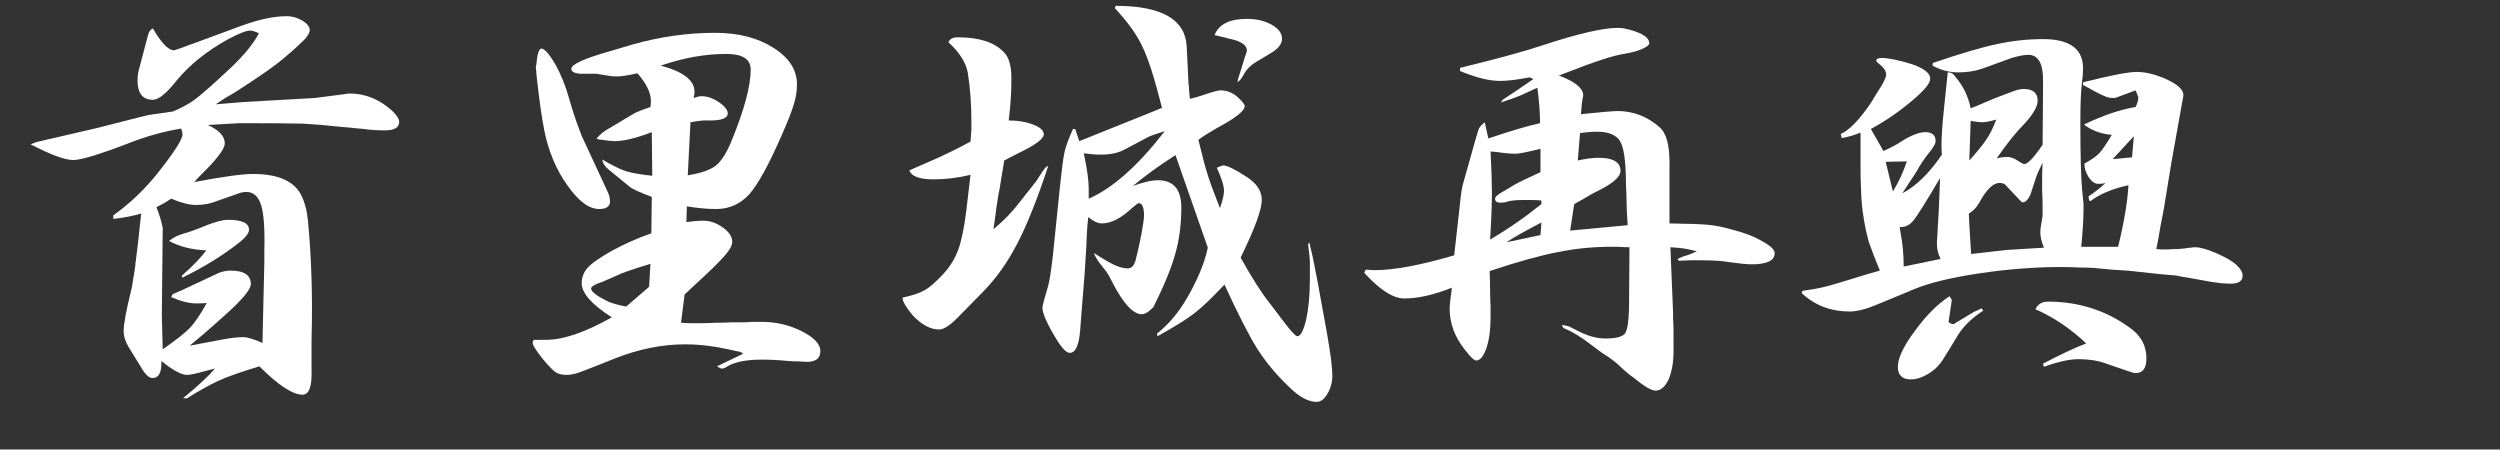<!-- Generator: Adobe Illustrator 25.0.0, SVG Export Plug-In  -->
<svg version="1.1" xmlns="http://www.w3.org/2000/svg" xmlns:xlink="http://www.w3.org/1999/xlink" x="0px" y="0px"
	 width="889.851px" height="160px" viewBox="0 0 889.851 160" style="overflow:visible;enable-background:new 0 0 889.851 160;"
	 xml:space="preserve">
<rect x="0" y="0" width="889.851" height="160" fill="#333333" stroke="none"/>
<style type="text/css">
	.st0{fill:none;}
	.st1{fill:#FFFFFF;}
	.st2{font-family:'DFSNGyoSho-W5-MP-RKSJ-H';}
	.st3{font-size:160px;}
</style>
<defs>
</defs>
<g>
	<rect y="0" class="st0" width="889.851" height="148.021"/>
	<path class="st1" d="M12.961,50.56L34.4,45.6l16.96-4.32c1.173-0.32,4.585-0.853,10.24-1.6c3.413-1.493,6.025-2.933,7.84-4.32
		c2.025-1.492,6.08-5.065,12.16-10.72c5.12-4.8,8.641-9.065,10.561-12.8c-1.388-0.64-2.4-0.96-3.04-0.96
		c-1.495,0-4.216,1.068-8.16,3.2c-7.468,4.16-13.495,9.015-18.08,14.56c-3.628,4.587-6.455,6.88-8.48,6.88
		c-3.627,0-5.439-2.292-5.439-6.88c0-1.493,0.16-2.772,0.479-3.84l3.2-12.16c0.32-1.28,0.905-2.132,1.76-2.56
		c2.88,5.015,5.333,7.627,7.36,7.84c0.105,0.108,2.72-0.8,7.84-2.72l16.48-6.08c6.185-2.24,11.52-3.36,16-3.36
		c1.92,0,3.785,0.535,5.6,1.6c1.705,1.068,2.561,2.188,2.561,3.36c0,1.175-1.12,2.775-3.36,4.8c-3.521,3.308-6.668,5.975-9.44,8
		c-2.987,2.24-7.734,5.44-14.239,9.6c-0.535,0.32-1.548,0.908-3.04,1.76c-1.388,0.96-2.508,1.708-3.36,2.24l9.76-0.8l25.44-1.44
		l11.2-1.44c0.319-0.105,0.744-0.16,1.279-0.16c5.652,0,10.772,2.135,15.36,6.4c1.492,1.495,2.24,2.72,2.24,3.68
		c0,2.028-1.708,3.04-5.12,3.04c-2.668,0-5.12-0.16-7.36-0.48l-8.479-0.8c-4.801-0.533-9.28-0.905-13.44-1.12
		c-4.16-0.105-11.68-0.16-22.56-0.16l-11.2,0.64c4.053,1.815,6.08,4,6.08,6.56c0,1.92-2.775,5.6-8.32,11.04
		c-0.96,0.96-1.814,1.868-2.56,2.72c10.132-1.92,17.12-2.88,20.96-2.88c8.853,0,14.56,2.508,17.12,7.52
		c1.279,2.56,2.079,5.6,2.399,9.12c1.28,13.228,1.705,27.415,1.28,42.56c0,2.135,0,4.268,0,6.4c0,1.28,0,2.615,0,4
		c0.212,5.975-0.855,8.96-3.2,8.96c-3.52,0-8.64-3.36-15.36-10.08c-6.399,1.92-11.255,3.628-14.56,5.12
		c-3.2,1.495-6.935,3.573-11.2,6.24h-1.439c5.332-4.373,9.12-7.893,11.359-10.56c-0.215,0-0.427,0.055-0.64,0.16
		c-0.215,0-0.428,0.055-0.64,0.16c-0.96,0.215-1.601,0.375-1.921,0.48c-3.307,0.96-5.547,1.44-6.72,1.44
		c-2.027,0-5.067-1.652-9.12-4.96c0,0.107,0,0.268,0,0.48v0.16v0.16c0,3.52-1.067,5.28-3.199,5.28c-1.28,0-2.721-1.44-4.32-4.32
		l-4.16-6.72c-1.175-2.025-1.76-3.893-1.76-5.6c0-2.56,0.904-7.465,2.72-14.72c0.213-0.853,0.425-2.08,0.64-3.68
		c0.213-0.96,0.48-2.665,0.801-5.12c0-0.532,0.052-1.012,0.159-1.44l0.801-6.56l1.12-10.4c-2.881,0.855-6.188,1.495-9.921,1.92
		v-1.28c5.44-3.84,10.453-8.533,15.04-14.08c6.4-8,9.601-12.905,9.601-14.72c0-0.425-0.16-1.12-0.48-2.08
		c-6.507,1.067-13.067,2.935-19.68,5.6c-4.16,1.6-7.947,2.935-11.36,4c-3.52,1.068-5.975,1.6-7.359,1.6
		c-2.988,0-8.056-1.865-15.2-5.6L12.961,50.56z M57.921,81.12l-0.32,31.04l0.32,12.16c4.479-3.093,7.68-5.6,9.6-7.52
		c1.812-1.92,3.84-4.905,6.08-8.96c-0.96,0.107-2.188,0.16-3.68,0.16c-2.561,0-5.548-0.745-8.96-2.24
		c0.104-0.425,0.319-0.8,0.64-1.12l3.68-1.6l12.641-5.92c1.385-0.533,2.772-0.8,4.16-0.8c4.8,0,7.199,1.6,7.199,4.8
		c0,1.815-2.827,5.28-8.479,10.4c-1.28,1.175-2.775,2.508-4.48,4c-2.239,2.027-5.175,4.535-8.8,7.52l11.84-2.24
		c2.985-0.533,5.386-0.8,7.2-0.8c1.493,0,3.785,0.695,6.88,2.08v-1.12l0.641-27.36v-4.16c0.212-7.785-0.16-13.225-1.12-16.32
		c-0.96-3.2-2.72-4.8-5.28-4.8c-1.067,0-2.24,0.267-3.52,0.8l-6.4,2.24c-2.56,1.068-5.228,1.6-8,1.6c-2.348,0-5.28-0.745-8.8-2.24
		c-1.601,1.067-3.36,2.08-5.28,3.04C56.746,76.428,57.493,78.88,57.921,81.12z M65.121,83.2c2.024-0.533,4.585-1.44,7.68-2.72
		c3.625-1.492,6.4-2.24,8.32-2.24c5.012,0,7.52,1.175,7.52,3.52c0,1.175-1.12,2.667-3.36,4.48c-5.975,4.695-12.8,8.907-20.479,12.64
		v-0.8l0.16-0.16c3.625-3.2,6.452-6.132,8.479-8.8c-5.12-0.212-9.547-1.333-13.279-3.36C61.44,84.695,63.092,83.84,65.121,83.2z"/>
	<path class="st1" d="M194.4,120.96c6.08,0,13.865-2.665,23.36-8c-7.147-4.585-10.72-8.64-10.72-12.16c0-1.92,0.64-3.68,1.92-5.28
		c1.492-1.705,4.425-3.785,8.8-6.24c4.48-2.453,9.173-4.533,14.08-6.24l0.16-12.96c-4.588-1.705-7.308-2.985-8.16-3.84l-7.04-5.76
		c-1.495-1.172-2.295-2.4-2.4-3.68c3.625,2.135,6.453,3.52,8.48,4.16c2.133,0.64,5.225,1.175,9.28,1.6l-0.16-15.52
		c-5.548,2.135-9.976,3.2-13.28,3.2c-0.854,0-2.775-0.212-5.76-0.64c-0.215-0.105-0.428-0.16-0.641-0.16
		c1.065-1.492,2.613-2.772,4.641-3.84l8.319-4.96c0.745-0.533,2.825-1.385,6.24-2.56c0.105-0.533,0.16-1.225,0.16-2.08
		c0-2.985-1.6-6.292-4.8-9.92c-3.308,0.748-5.655,1.12-7.04,1.12c-1.175,0-2.08-0.053-2.72-0.16l-4.96-0.8h-5.92
		c-1.921-0.212-2.881-0.8-2.881-1.76c0-1.6,4.745-3.732,14.24-6.4l7.521-2.24c9.812-2.773,19.625-4.16,29.439-4.16
		c8.213,0,15.093,1.76,20.641,5.28c5.652,3.52,8.479,7.895,8.479,13.12c0,2.24-0.375,4.587-1.12,7.04
		c-0.747,2.56-2.24,6.348-4.479,11.36c-4.48,10.24-8.268,17.12-11.36,20.64c-3.2,3.52-7.147,5.28-11.84,5.28
		c-3.095,0-6.561-0.32-10.4-0.96l-0.16,5.6c2.24-0.32,4.266-0.48,6.08-0.48c2.346,0,4.641,0.8,6.88,2.4
		c2.24,1.6,3.36,3.308,3.36,5.12c0,1.28-0.907,2.935-2.72,4.96c-1.815,2.135-5.708,5.92-11.68,11.36
		c-0.961,0.96-1.815,1.76-2.561,2.4l-1.28,10.08c1.28,0.108,2.561,0.16,3.841,0.16c0.532,0,1.012,0,1.439,0c0.425,0,0.853,0,1.28,0
		c1.812,0,3.785-0.052,5.92-0.16c1.385,0,3.412-0.052,6.08-0.16c0.212,0,0.425,0,0.64,0c1.065,0,2.133,0,3.2,0
		c0.96,0,1.92-0.053,2.88-0.16c1.6,0,2.72,0,3.36,0c5.12,0,9.92,1.12,14.399,3.36c4.373,2.24,6.561,4.588,6.561,7.04
		c0,2.56-1.601,3.84-4.8,3.84c-0.535,0-1.495-0.053-2.881-0.16c-1.279,0-2.56-0.053-3.84-0.16c-3.308-0.32-6.455-0.48-9.439-0.48
		c-5.12,0-9.067,0.748-11.84,2.24c-0.96,0.64-1.708,0.96-2.24,0.96c-0.32,0-0.907-0.265-1.76-0.8l9.279-4.48
		c-0.427-0.532-1.279-0.853-2.56-0.96h-0.16l-0.16-0.16h-0.16c-0.107,0-0.215,0-0.319,0c-0.216-0.105-0.375-0.16-0.48-0.16
		c-0.215,0-0.428-0.053-0.64-0.16c-0.32,0-0.588-0.052-0.8-0.16c-5.335-1.173-10.455-1.76-15.36-1.76
		c-8.107,0-16.375,1.655-24.8,4.96c-6.615,2.667-10.828,4.32-12.641,4.96c-1.814,0.64-3.359,0.96-4.64,0.96
		c-1.707,0-3.04-0.32-4-0.96c-0.96-0.64-2.508-2.24-4.64-4.8c-2.348-2.985-3.521-4.853-3.521-5.6v-0.16l0.32-0.96
		C191.413,120.96,192.905,120.96,194.4,120.96z M197.76,23.04c2.025,3.735,3.625,7.735,4.8,12c0.853,2.988,1.705,5.708,2.561,8.16
		c0.745,2.027,1.385,3.735,1.92,5.12l9.12,19.68c0.64,1.28,0.96,2.508,0.96,3.68c0,1.815-1.28,2.72-3.841,2.72
		c-3.627,0-7.414-2.825-11.359-8.48c-3.947-5.545-6.668-12-8.16-19.36c-0.96-4.905-1.867-11.305-2.72-19.2
		c-0.215-2.132-0.32-3.305-0.32-3.52c0-0.213,0.053-0.425,0.16-0.64c0.32-3.945,0.96-5.92,1.92-5.92
		C193.973,17.495,195.626,19.415,197.76,23.04z M231.041,102.08l0.479-8.16c-6.08,1.815-10.08,3.2-12,4.16
		c-1.279,0.535-2.615,1.12-4,1.76c-0.215,0.107-0.479,0.215-0.8,0.32l-0.16,0.16h-0.16c-2.667,0.855-4,1.655-4,2.4
		c0,1.067,1.92,2.56,5.761,4.48c1.6,0.748,3.84,1.387,6.72,1.92L231.041,102.08z M247.201,32.64c0,0.748-0.108,1.495-0.32,2.24
		c1.173-0.425,2.133-0.64,2.88-0.64c2.452,0,4.96,1.067,7.52,3.2c1.173,1.068,1.761,2.028,1.761,2.88c0,1.815-2.348,2.667-7.04,2.56
		c-1.28-0.105-3.36,0.108-6.24,0.64L244.8,62.4c4.692-0.745,8.053-1.92,10.08-3.52c2.024-1.705,3.893-4.692,5.6-8.96
		c4.48-10.985,6.721-19.36,6.721-25.12c0-3.733-2.881-5.6-8.641-5.6c-7.575,0-15.359,1.387-23.359,4.16
		C243.201,25.495,247.201,28.587,247.201,32.64z"/>
	<path class="st1" d="M328.961,103.36c1.705-0.852,3.944-2.772,6.72-5.76c2.452-2.665,4.265-5.6,5.44-8.8
		c1.172-3.305,2.132-8.053,2.88-14.24c0.104-1.172,0.372-3.465,0.8-6.88c0.104-0.853,0.213-1.705,0.32-2.56
		c0.104-0.96,0.212-1.92,0.319-2.88c-4.479,1.067-8.854,1.6-13.12,1.6c-5.015,0-7.895-1.065-8.64-3.2L334.241,56
		c3.732-1.705,7.465-3.572,11.199-5.6c0.105-1.385,0.213-2.825,0.32-4.32c0-0.853,0-1.865,0-3.04c0-5.973-0.428-11.68-1.28-17.12
		c-0.64-3.625-2.935-7.252-6.88-10.88c0.425-1.172,1.545-1.76,3.36-1.76c7.572,0,13.013,1.76,16.319,5.28
		c1.812,1.708,2.721,4.8,2.721,9.28c0,2.135-0.056,4.215-0.16,6.24c-0.107,2.455-0.375,5.388-0.8,8.8c3.305,0,6.185,0.48,8.64,1.44
		c2.561,0.96,3.84,2.135,3.84,3.52c0,1.6-3.147,3.895-9.439,6.88c-1.92,0.96-3.468,1.76-4.641,2.4
		c-0.427,2.667-0.854,5.28-1.279,7.84c-0.216,1.495-0.48,2.988-0.801,4.48c-0.215,1.28-0.427,2.615-0.64,4
		c-0.32,2.667-0.695,5.388-1.12,8.16c3.732-3.092,6.88-6.345,9.44-9.76l4.16-5.28l1.76-2.24c1.6-2.56,2.56-4,2.88-4.32
		c0.32-0.425,0.745-0.745,1.28-0.96c-3.948,11.948-7.628,21.175-11.04,27.68c-3.415,6.615-7.468,12.32-12.16,17.12l-9.28,9.44
		c-2.667,2.667-4.8,4-6.399,4c-3.096,0-6.24-1.705-9.44-5.12c-2.135-2.56-3.308-4.48-3.521-5.76v-0.48
		C324.8,105.175,327.36,104.32,328.961,103.36z M382.72,45.92l1.44,4.32l23.52-9.44l5.92-2.4c-2.56-10.24-4.854-17.44-6.88-21.6
		c-1.92-4.265-5.228-8.905-9.92-13.92l0.32-0.8c16.319,0,24.745,4.8,25.279,14.4l0.641,13.28v0.16v0.16
		c0,0.215,0.052,0.375,0.16,0.48c0,0.32,0,0.64,0,0.96c0.104,1.495,0.212,2.72,0.319,3.68c1.705-0.425,3.2-0.853,4.48-1.28
		c0.425-0.105,0.904-0.265,1.439-0.48c2.561-0.853,4.213-1.28,4.96-1.28c2.133,0,4.053,0.695,5.761,2.08
		c1.92,1.708,2.88,2.88,2.88,3.52c0,1.708-3.308,4.32-9.92,7.84c-2.455,1.388-4.641,2.775-6.561,4.16
		c1.385,5.76,2.505,9.975,3.36,12.64c0.96,2.988,2.399,6.88,4.32,11.68c0.96-2.772,1.439-4.8,1.439-6.08
		c0-1.812-0.854-4.585-2.56-8.32c1.279-0.533,2.024-0.8,2.239-0.8c1.386,0,4.053,1.28,8,3.84c3.841,2.347,5.761,5.175,5.761,8.48
		c0,3.415-2.508,10.24-7.521,20.48c3.84,6.935,7.146,12.16,9.92,15.68l6.08,8c2.24,2.88,3.625,4.32,4.16,4.32
		c1.173,0,2.24-2.025,3.2-6.08c0.853-4.053,1.28-8.692,1.28-13.92c0-3.2,0-5.44,0-6.72c-0.108-1.705-0.32-3.732-0.641-6.08
		l0.48-0.48c0.745,2.988,1.385,5.92,1.92,8.8c0.425,2.027,0.8,3.947,1.12,5.76l3.199,17.6c0.641,3.735,1.12,6.775,1.44,9.12
		c0.32,2.775,0.48,4.748,0.48,5.92c0,2.455-0.588,4.64-1.761,6.56c-1.067,1.92-2.348,2.88-3.84,2.88c-2.987,0-6.295-1.815-9.92-5.44
		c-4.375-4.16-8.107-8.64-11.2-13.44c-2.987-4.8-6.88-12.425-11.68-22.88c-4.375,4.695-7.947,8.107-10.72,10.24
		c-2.775,2.135-7.147,4.855-13.12,8.16l-0.16-0.96c3.945-3.093,7.412-7.145,10.4-12.16c3.944-6.72,6.505-12.853,7.68-18.4
		L418.4,55.2c-5.975,3.84-11.04,7.52-15.199,11.04c3.625-1.385,6.612-2.08,8.96-2.08c5.545,0,8.319,3.255,8.319,9.76
		c0,5.868-0.694,11.255-2.08,16.16c-1.387,5.12-4,11.52-7.84,19.2c-1.6,1.708-2.987,2.56-4.16,2.56c-3.095,0-6.614-3.84-10.56-11.52
		c-0.96-2.025-1.867-3.52-2.72-4.48c-2.348-2.88-3.575-4.8-3.681-5.76c1.601,1.067,3.146,2.027,4.641,2.88
		c2.88,1.708,5.332,2.56,7.359,2.56c1.28,0,2.186-0.905,2.721-2.72c0.744-2.88,1.439-5.973,2.08-9.28
		c0.64-3.413,0.96-5.705,0.96-6.88c0-2.88-0.641-4.32-1.921-4.32c-0.215,0-1.015,0.587-2.399,1.76
		c-3.84,3.627-7.415,5.44-10.72,5.44c-1.388,0-2.988-0.745-4.801-2.24c-0.107,1.067-0.215,2.08-0.319,3.04
		c-0.215,3.2-0.32,5.335-0.32,6.4l-0.64,10.4l-1.12,14.08l-0.48,6.24c-0.427,5.44-1.654,8.16-3.68,8.16
		c-1.28,0-2.987-1.812-5.12-5.44c-3.095-5.12-4.64-8.692-4.64-10.72c0-0.532,0.692-3.145,2.08-7.84
		c0.425-1.493,0.96-4.905,1.6-10.24l2.56-24.96c0.641-6.185,1.173-10.24,1.601-12.16c0.425-2.025,1.439-4.8,3.04-8.32H382.72z
		 M414.56,46.72c-0.215,0.107-0.428,0.16-0.64,0.16c-2.987,0.96-4.748,1.6-5.28,1.92l-8.16,4.32c-2.239,1.28-5.12,1.92-8.64,1.92
		c-1.815,0-3.84-0.16-6.08-0.48c1.173,5.44,1.76,9.655,1.76,12.64c0,1.175,0,2.347,0,3.52
		C396.053,66.988,405.065,58.988,414.56,46.72z M443.84,6.72c3.412,0,6.345,0.695,8.8,2.08c2.452,1.387,3.68,3.04,3.68,4.96
		c0,1.815-1.228,3.467-3.68,4.96l-6.08,3.68c-1.495,0.96-2.667,2.135-3.52,3.52c-0.96,1.815-1.761,2.88-2.4,3.2
		c0,0.107-0.055,0.16-0.16,0.16c0.105-0.853,0.266-1.545,0.48-2.08c0.745-2.24,1.439-4.48,2.08-6.72
		c0.212-0.532,0.425-1.12,0.64-1.76c0-0.212,0.053-0.373,0.16-0.48v-0.16c0-1.92-1.867-3.305-5.6-4.16
		c-0.641-0.105-1.28-0.265-1.921-0.48c-1.387-0.32-2.72-0.64-4-0.96C433.813,8.64,437.653,6.72,443.84,6.72z"/>
	<path class="st1" d="M486.081,96c0.745,0,1.6,0.055,2.56,0.16c0.105,0,0.213,0,0.32,0h0.16h0.159c6.933,0,16.373-1.76,28.32-5.28
		l1.92-16.96c0.425-4.48,0.853-7.36,1.28-8.64l4-14.24c0.745-2.665,1.28-4.425,1.6-5.28c0.426-0.745,1.12-1.493,2.08-2.24l1.28,5.76
		c7.893-2.665,14.025-4.48,18.4-5.44c0-3.733-0.32-7.945-0.96-12.64c-2.455,1.175-4.535,2.135-6.24,2.88
		c-1.28,0.535-3.521,1.335-6.72,2.4c0.104-0.105,0.159-0.212,0.159-0.32l0.16-0.16v-0.16h0.16v-0.16h0.16v-0.16l4.32-2.88l6.56-4.48
		l-1.28-0.64c-4.375,0.855-7.895,1.28-10.56,1.28c-3.84,0-8.588-1.173-14.24-3.52v-1.12c13.545-3.305,23.465-6.025,29.76-8.16
		c12.373-4.052,21.173-6.08,26.4-6.08c1.173,0,2.56,0.215,4.16,0.64c4.692,1.28,7.04,2.88,7.04,4.8c0,0.64-0.855,1.335-2.561,2.08
		c-1.707,0.748-3.627,1.28-5.76,1.6c-2.56,0.428-5.28,1.12-8.16,2.08c-3.095,0.96-8.319,2.88-15.68,5.76
		c5.439,2.028,8.32,4.268,8.64,6.72v0.16v0.16v0.16c0,0.107,0,0.215,0,0.32c-0.107,0-0.16,0.055-0.16,0.16c0,0.107,0,0.215,0,0.32
		c-0.215,0.96-0.427,2.88-0.64,5.76c7.36-0.745,11.68-1.12,12.96-1.12c5.652,0,10.665,1.92,15.04,5.76
		c2.345,2.027,3.521,6.188,3.521,12.48v21.76c6.72,0.107,11.252,0.268,13.6,0.48c2.56,0.215,5.492,0.8,8.8,1.76
		c4.265,1.067,7.84,2.455,10.72,4.16c2.881,1.6,4.32,2.988,4.32,4.16c0,2.667-2.72,4-8.16,4c-1.707,0-4.428-0.265-8.16-0.8
		c-2.239-0.425-5.707-0.64-10.399-0.64c-0.96,0-1.976,0-3.04,0l-4.32,0.16l-0.479-0.48l0.159-0.16
		c0.533-0.425,1.761-0.905,3.681-1.44c0.64-0.212,1.652-0.64,3.04-1.28c-2.135-0.532-3.628-0.853-4.48-0.96
		c-1.279-0.212-2.935-0.373-4.96-0.48l0.96,23.2v0.16c0,0.108,0,0.215,0,0.32c0,0.107,0,0.268,0,0.48c0,0.427,0,0.8,0,1.12
		c0.105,1.815,0.16,3.255,0.16,4.32c0,2.027,0,4.055,0,6.08c0.105,4.375-0.428,8.055-1.6,11.04c-1.28,2.88-2.88,4.32-4.801,4.32
		c-1.494,0-4.107-1.545-7.84-4.64c-1.279-0.853-2.88-2.185-4.8-4c-0.96-0.96-2.348-2.08-4.16-3.36l-2.239-1.44
		c-0.32-0.212-1.548-1.12-3.681-2.72c-3.52-2.772-6.72-4.745-9.6-5.92c-0.535-0.212-0.855-0.64-0.96-1.28
		c0.853,0.107,1.652,0.268,2.399,0.48c0.641,0.32,2.346,1.175,5.12,2.56h0.16c2.561,1.175,5.173,1.76,7.84,1.76
		c3.625,0,5.92-0.585,6.88-1.76c0.853-1.28,1.333-4.265,1.44-8.96l0.16-21.76c-1.067,0-2.508-0.052-4.32-0.16
		c-0.428,0-0.854,0-1.28,0c-0.107,0-0.268,0-0.479,0c-0.107,0-0.268,0-0.48,0c-6.507,0-12.854,0.64-19.04,1.92
		c-6.188,1.175-14.239,3.415-24.159,6.72c0.104,2.455,0.159,4.908,0.159,7.36c0,1.707,0.053,3.467,0.16,5.28c0,1.6,0,2.935,0,4
		c0,4.16-0.479,7.735-1.439,10.72c-1.067,2.987-2.295,4.48-3.681,4.48c-0.747,0-2.135-1.333-4.16-4
		c-3.52-4.48-5.279-9.28-5.279-14.4c0-1.28,0.265-3.785,0.8-7.52c-6.4,2.56-12.055,3.84-16.96,3.84c-3.947,0-8.695-3.04-14.24-9.12
		L486.081,96z M540.32,78.88c1.921-1.28,4.693-3.36,8.32-6.24v-1.28c-1.175-0.105-2.399-0.16-3.68-0.16c-1.067,0-2.135,0-3.2,0
		c-2.348,0-4.16,0.215-5.44,0.64c-0.107,0-0.267,0.055-0.479,0.16c-0.748,0.107-1.28,0.16-1.6,0.16c-1.388,0-2.08-0.48-2.08-1.44
		c0-0.64,0.96-1.493,2.88-2.56l4.319-2.56c1.065-0.64,4.053-2.08,8.96-4.32v-8.32c-4.694,1.175-7.627,1.76-8.8,1.76
		c-1.814,0-4.16-0.212-7.04-0.64l-1.92-0.16c0.32,6.508,0.48,11.415,0.48,14.72c0,1.92-0.056,4.215-0.16,6.88
		c-0.107,3.095-0.268,6.348-0.48,9.76C534.666,82.72,537.973,80.587,540.32,78.88z M548.32,83.68l0.32-4.48
		c-5.548,2.88-9.707,5.228-12.479,7.04L548.32,83.68z M579.36,80.16c-0.107-1.705-0.215-3.465-0.319-5.28
		c-0.107-2.985-0.16-5.065-0.16-6.24c-0.107-2.025-0.16-3.625-0.16-4.8c-0.107-6.933-0.8-11.465-2.08-13.6
		c-1.388-2.24-4.107-3.36-8.16-3.36c-1.814,0-3.84,0.16-6.08,0.48l-0.8,9.76c2.88-0.64,5.333-0.96,7.36-0.96
		c5.225,0,7.84,1.547,7.84,4.64c0,2.135-2.72,4.535-8.16,7.2c-0.428,0.215-0.854,0.428-1.28,0.64c-0.534,0.32-1.015,0.587-1.439,0.8
		c-0.535,0.32-1.067,0.64-1.601,0.96c-1.387,0.748-2.72,1.495-4,2.24l-1.439,9.44L579.36,80.16z"/>
	<path class="st1" d="M641.6,103.52c2.88-0.425,5.065-0.8,6.561-1.12c1.6-0.32,3.944-0.96,7.04-1.92
		c2.024-0.64,3.944-1.225,5.76-1.76c2.665-0.853,5.385-1.653,8.16-2.4c-1.708-4.16-2.988-7.465-3.841-9.92
		c-0.854-2.985-1.494-5.92-1.92-8.8c-0.534-2.88-0.854-6.453-0.96-10.72c-0.107-2.025-0.159-4.372-0.159-7.04c0-2.24,0-5.12,0-8.64
		v-4c-2.028,0.855-4.216,1.495-6.561,1.92h-0.16l-0.319-1.44c2.984-1.28,6.56-4.96,10.72-11.04l2.24-3.68
		c2.132-3.2,3.199-5.333,3.199-6.4c0-1.28-0.854-2.56-2.56-3.84c-0.64-0.533-0.96-0.905-0.96-1.12c0-0.64,0.64-0.96,1.92-0.96
		c2.452,0,6.08,0.748,10.88,2.24c4.265,1.495,6.4,3.2,6.4,5.12c0,1.6-2.027,4.107-6.08,7.52c-4.588,3.948-9.601,7.415-15.04,10.4
		l4.479,7.84c3.2-1.493,5.28-2.613,6.24-3.36c3.625-2.24,6.505-3.36,8.64-3.36c2.453,0,3.681,1.067,3.681,3.2
		c0,0.96-0.96,2.56-2.88,4.8c-0.107,0.107-0.16,0.215-0.16,0.32c-0.107,0-0.16,0.055-0.16,0.16c-0.215,0.215-0.375,0.428-0.48,0.64
		c-0.96,1.28-1.707,2.4-2.239,3.36c-0.535,1.067-1.92,3.255-4.16,6.56c-0.535,0.855-1.12,1.76-1.76,2.72
		c4.904-2.56,9.6-7.145,14.08-13.76c-0.108-0.96-0.16-2.08-0.16-3.36c0-2.985,0.319-7.52,0.96-13.6l1.279-12.32h0.16h0.16
		c0.96,0,1.76,0.535,2.4,1.6c2.772,3.2,4.585,6.935,5.439,11.2c0.745-0.32,1.545-0.64,2.4-0.96c2.985-1.28,5.12-2.185,6.4-2.72
		c2.345-0.852,4.319-1.6,5.92-2.24c1.6-0.64,2.984-0.96,4.159-0.96c3.306,0,4.96,1.387,4.96,4.16c0,2.135-1.654,4.96-4.96,8.48
		c-2.667,2.667-5.867,6.667-9.6,12c1.492-0.32,2.665-0.48,3.521-0.48c0.96,0,1.972,0.267,3.039,0.8c1.812,1.175,2.881,1.76,3.2,1.76
		c1.28,0,3.465-2.292,6.561-6.88l0.16-20.64v-1.92c0.104-6.292-1.655-9.44-5.28-9.44c-1.495,0-3.468,0.375-5.92,1.12l-10.561,3.84
		c-2.56,0.855-5.387,1.28-8.479,1.28c-3.095,0-6.135-0.8-9.12-2.4l0.16-0.96c10.024-3.412,17.652-5.652,22.88-6.72
		c5.332-1.172,10.772-1.76,16.32-1.76c9.492,0,14.239,3.468,14.239,10.4c0,1.495-0.16,3.467-0.479,5.92
		c-0.32,2.88-0.48,7.467-0.48,13.76c0,5.655,0.053,10.348,0.16,14.08c0.105,4.16,0.265,7.36,0.48,9.6
		c0.212,2.24,0.372,3.84,0.479,4.8c0,0.64,0,1.388,0,2.24c0,3.095-0.268,7.467-0.8,13.12h13.12c1.172-4.8,2.024-8.905,2.56-12.32
		c0.533-2.985,0.905-6.185,1.12-9.6c-5.76,1.28-10.24,3.147-13.439,5.6h-0.48l-0.32-1.6c2.24-1.492,4.266-3.092,6.08-4.8
		c-0.64,0.215-1.495,0.32-2.56,0.32c-1.175,0-2.295-0.745-3.36-2.24c-1.067-1.6-1.6-3.252-1.6-4.96
		c2.345-1.28,4.104-2.505,5.28-3.68c1.064-1.172,2.56-3.36,4.479-6.56c-3.84-0.32-7.147-1.545-9.92-3.68
		c6.933-3.305,13.065-5.385,18.4-6.24c0.64-1.28,0.96-2.453,0.96-3.52l-0.96-2.4l-6.881,2.56c-0.215,0.107-0.587,0.16-1.119,0.16
		c-1.176,0-2.295-0.265-3.36-0.8c-1.28-0.533-3.735-1.812-7.36-3.84v-0.96c9.812-2.453,16.16-3.68,19.04-3.68s6.025,0.695,9.44,2.08
		c5.12,2.135,7.52,4.32,7.2,6.56l-4.16,23.2l-2.72,16.64c-0.216,1.067-0.641,3.308-1.28,6.72c-0.428,2.667-0.907,5.28-1.44,7.84
		c0.853,0.107,1.92,0.16,3.2,0.16c0.745,0,1.76-0.053,3.04-0.16c0.32,0,0.585,0,0.8,0c0.213,0,0.373,0,0.48,0
		c0.104,0,0.212,0,0.319,0c1.386-0.105,2.772-0.265,4.16-0.48c0.425,0,0.853-0.053,1.28-0.16c0.104,0,0.213,0,0.32,0h0.159
		c1.812,0,4.32,0.695,7.521,2.08c3.2,1.388,5.6,2.775,7.2,4.16c1.492,1.387,2.24,2.667,2.24,3.84c0,1.92-1.388,2.88-4.16,2.88
		c-0.96,0-2.136-0.052-3.521-0.16c-0.747-0.105-1.92-0.265-3.52-0.48c-2.348-0.425-4.695-0.853-7.04-1.28
		c-3.308-0.532-5.067-0.853-5.28-0.96l-5.6-0.48l-11.841-1.28L752.001,96l-6.88-0.64c-2.455-0.105-4.32-0.16-5.601-0.16
		c-2.027-0.105-3.947-0.16-5.76-0.16c-9.388,0-19.095,0.748-29.12,2.24c-10.027,1.495-17.76,3.36-23.2,5.6l-13.12,5.44
		c-4.055,1.708-7.359,2.56-9.92,2.56c-6.72,0-12.427-2.185-17.12-6.56L641.6,103.52z M673.76,68.16
		c2.025-3.305,3.68-6.88,4.96-10.72l-7.52,0.16L673.76,68.16z M694.241,105.92c0.319,0.535,0.479,0.855,0.479,0.96l-1.12,7.52
		c0,0.32,0.213,0.535,0.641,0.64h0.159v0.16c0.32,0.107,0.533,0.16,0.641,0.16c0.425,0,0.8-0.16,1.12-0.48l6.399-3.84
		c0.32-0.105,1.226-0.532,2.72-1.28l0.641,0.8c-3.947,2.56-6.936,5.44-8.96,8.64c-2.775,4.587-4.641,7.627-5.601,9.12
		c-0.96,1.387-1.975,2.507-3.04,3.36c-2.88,2.24-5.6,3.36-8.159,3.36c-3.096,0-4.641-1.493-4.641-4.48c0-3.092,2.025-7.36,6.08-12.8
		c3.945-5.44,8.053-9.545,12.32-12.32C694.025,105.547,694.132,105.708,694.241,105.92z M690.72,92.16
		c-0.854-1.705-1.28-3.465-1.28-5.28v-0.16c0-0.105,0-0.212,0-0.32c0-0.212,0-0.48,0-0.8c0.105-0.96,0.16-1.705,0.16-2.24
		c0.32-4.372,0.641-11.04,0.96-20c-4.907,8.32-8.055,13.335-9.439,15.04c-1.28,1.6-2.721,2.4-4.32,2.4c-0.215,0-0.428,0-0.64,0
		c0.64,3.627,1.012,6.135,1.119,7.52c0.213,1.92,0.32,4.107,0.32,6.56L690.72,92.16z M701.6,90.4c5.545-0.64,9.812-1.12,12.8-1.44
		c3.093-0.212,7.466-0.48,13.12-0.8c-0.854-2.132-1.279-3.893-1.279-5.28c0-0.96,0.052-1.652,0.159-2.08l0.48-3.04
		c0.104-0.32,0.16-0.905,0.16-1.76v-0.16v-0.16c0-0.212,0-0.373,0-0.48c0-0.64,0-1.225,0-1.76c0-1.812-0.056-3.625-0.16-5.44v-0.16
		c0-0.105,0-0.213,0-0.32c0-0.105,0-0.265,0-0.48c0-0.32,0-0.64,0-0.96c0-0.745,0-1.493,0-2.24c0-2.025,0.053-4,0.16-5.92
		c-1.175,2.348-1.92,4-2.24,4.96l-2.08,6.4c-0.854,1.815-1.76,2.72-2.72,2.72c-0.215,0-0.428-0.105-0.641-0.32l-5.6-5.92
		c-0.428-0.425-1.12-0.64-2.08-0.64c-2.24,0-4.64,2.348-7.2,7.04c-0.96,1.708-2.188,2.987-3.68,3.84l0.16,3.84L701.6,90.4z
		 M706.72,50.08c1.28-1.705,2.56-4.212,3.84-7.52c-2.24,0.64-3.895,0.96-4.96,0.96c-0.854,0-2.24-0.16-4.16-0.48l-0.479,14.08
		C703.733,54.028,705.653,51.68,706.72,50.08z M728.961,107.36c10.88,0,20.585,3.095,29.12,9.28c3.944,2.775,5.92,6.4,5.92,10.88
		c0,3.52-1.28,5.28-3.84,5.28c-0.428,0-0.96-0.105-1.601-0.32l-9.28-3.2c-2.667-0.96-5.814-1.44-9.439-1.44
		c-3.2,0-7.308,0.907-12.32,2.72l-0.319-1.12c6.079-3.2,11.199-5.6,15.359-7.2c-5.655-5.333-11.68-9.385-18.08-12.16
		C725.333,108.268,726.826,107.36,728.961,107.36z M758.88,56l0.64-7.52l-7.52,8.16L758.88,56z"/>
</g>
</svg>